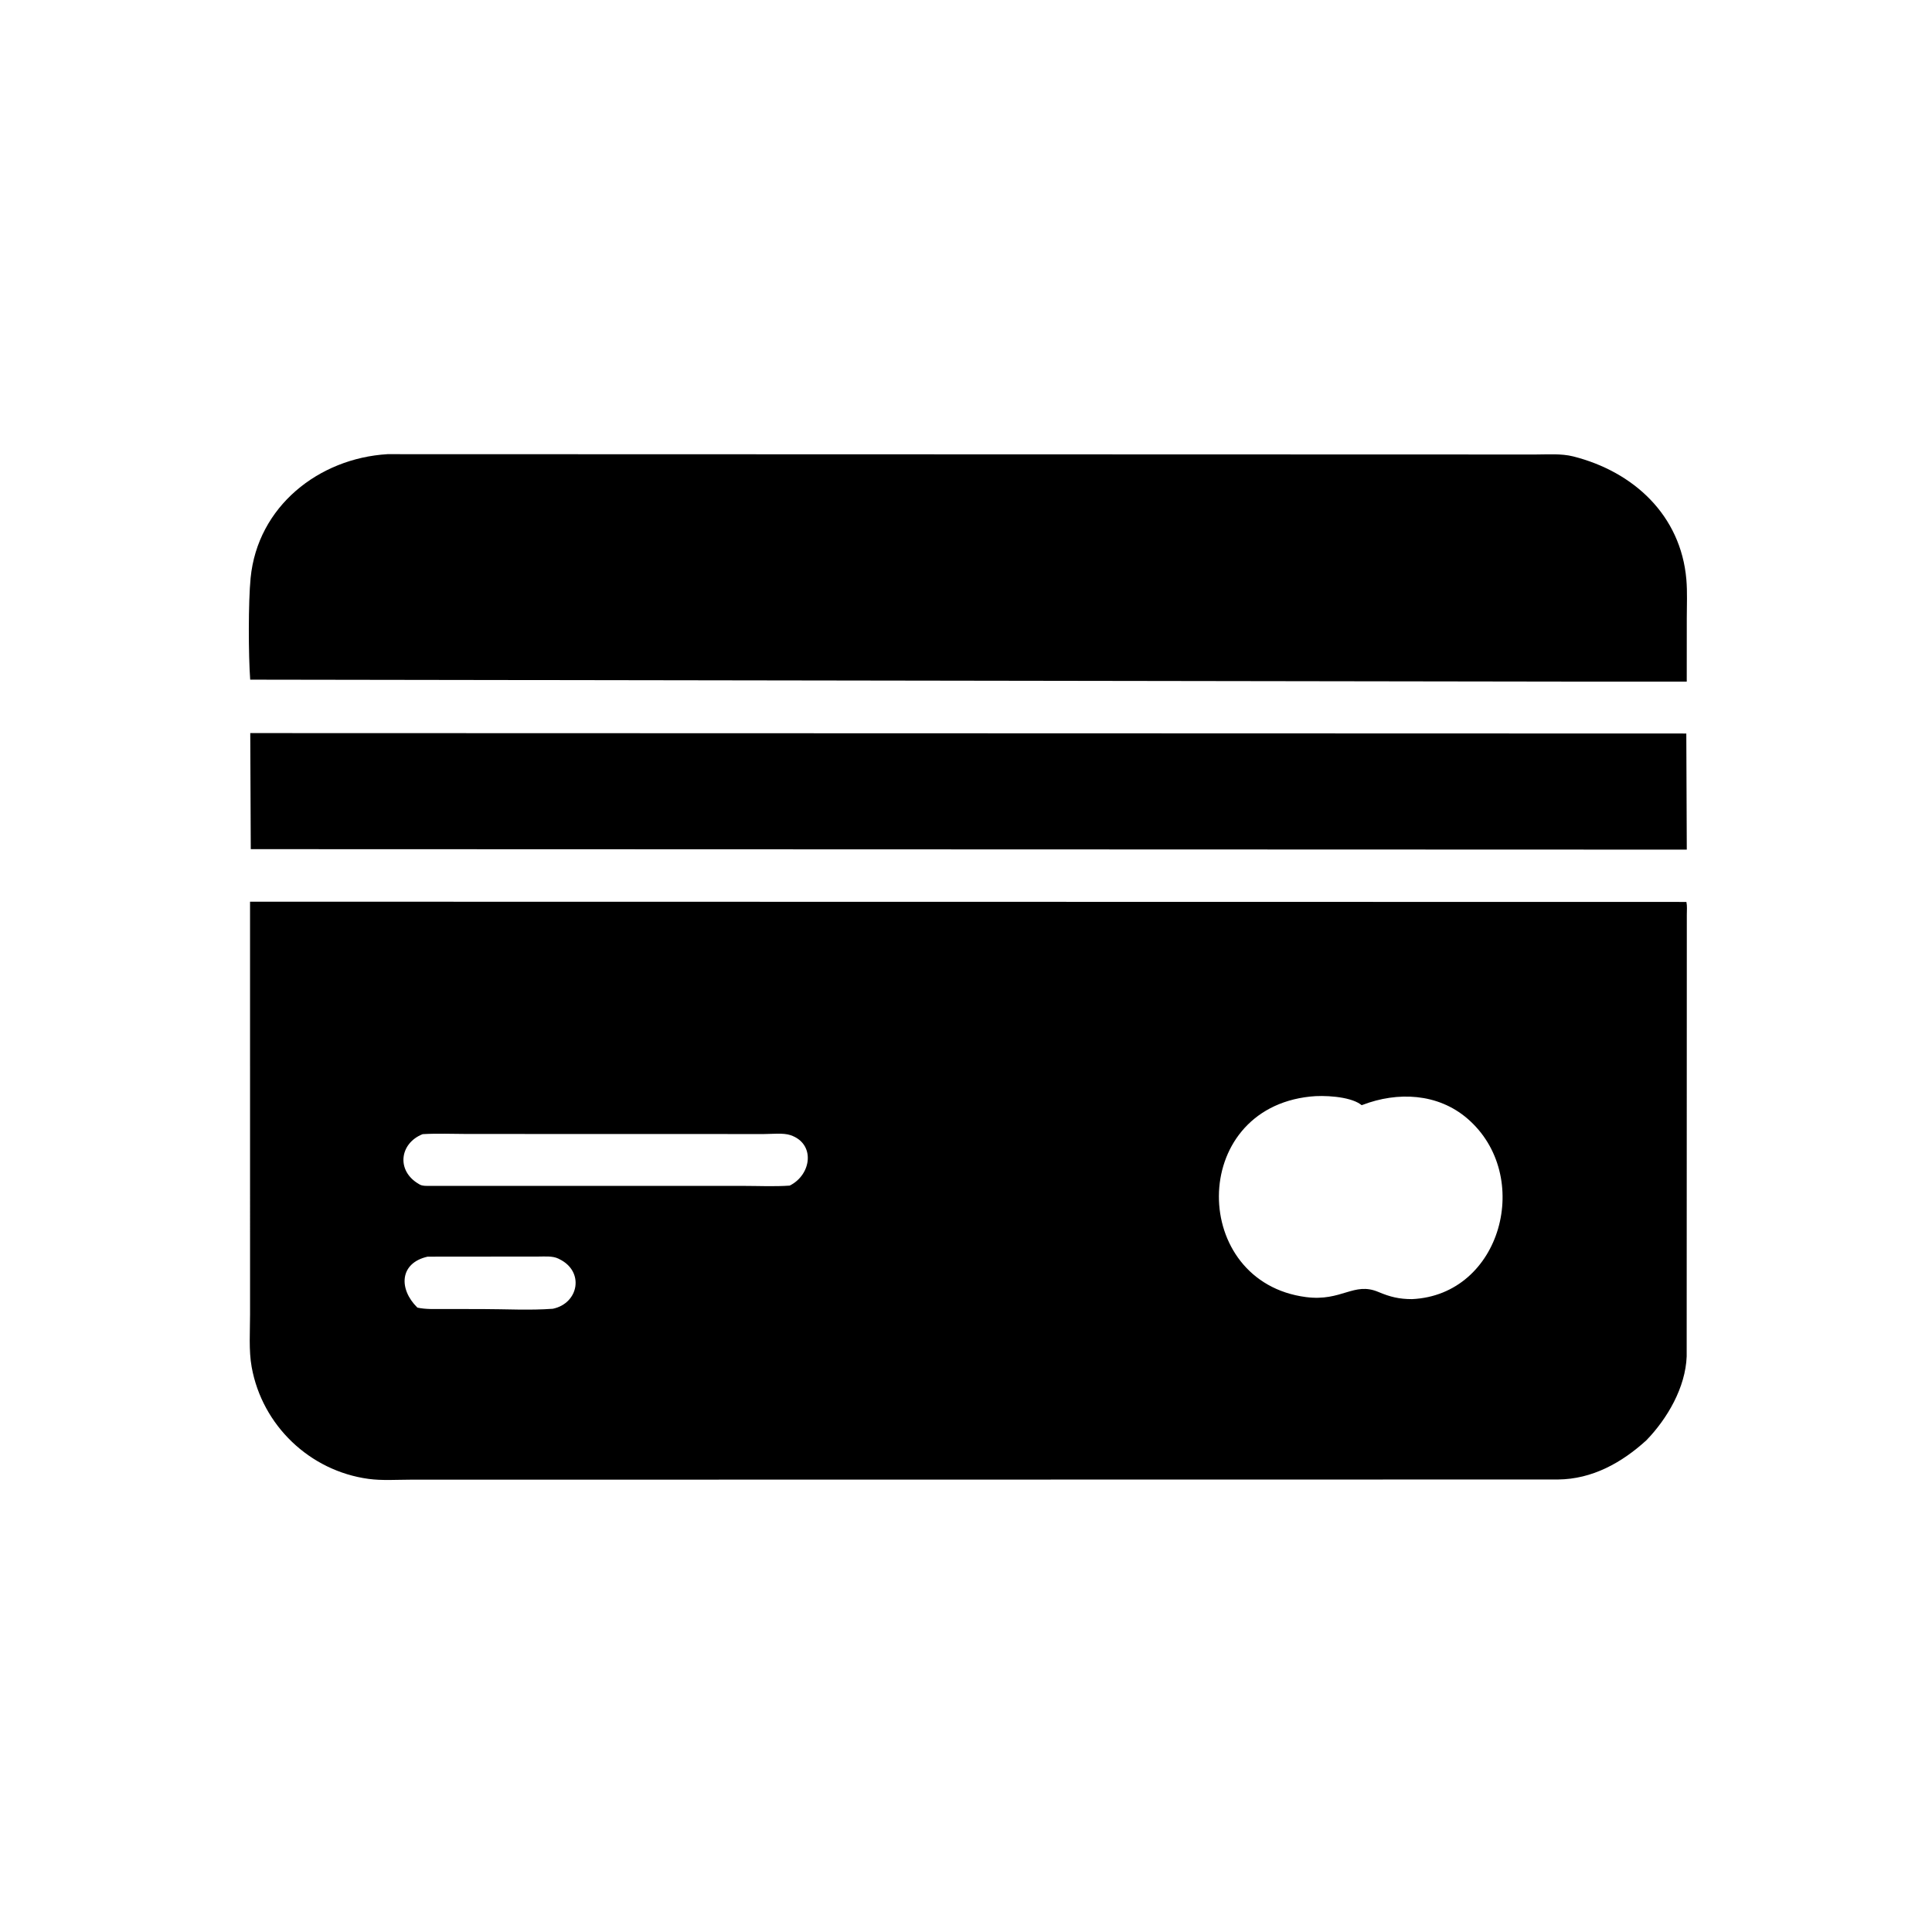 <svg version="1.1" xmlns="http://www.w3.org/2000/svg" style="display: block;" viewBox="0 0 2048 2048" width="640" height="640">
<path transform="translate(0,0)" fill="rgb(0,0,0)" d="M 1644.5 722.518 L 265.21 720.462 C 263.305 694.467 263.137 638.46 265.659 612.685 C 273.08 536.841 337.871 485.802 410.721 481.439 L 1627.49 481.793 C 1640.44 481.803 1655.01 480.633 1667.6 483.806 C 1731.57 499.925 1781.73 546.098 1787.61 614.247 C 1788.76 627.657 1788.05 641.589 1788.06 655.054 L 1788.02 722.521 L 1644.5 722.518 z"/>
<path transform="translate(0,0)" fill="rgb(0,0,0)" d="M 1788.06 900.638 L 265.832 900.14 L 265.284 777.108 L 1787.56 777.558 L 1788.06 900.638 z"/>
<path transform="translate(0,0)" fill="rgb(0,0,0)" d="M 1745.18 1526.81 C 1718.98 1550.65 1687.78 1568 1651.5 1568.33 L 434.758 1568.52 C 420.31 1568.54 404.902 1569.63 390.602 1567.68 C 328.296 1559.18 278.011 1511.02 266.787 1449.16 C 263.591 1431.55 265.081 1411.36 265.072 1393.42 L 265.055 955.835 L 1787.66 956.089 C 1788.58 960.338 1788.11 965.122 1788.1 969.484 L 1787.95 1437.81 C 1786.74 1470.71 1767.48 1503.81 1745.18 1526.81 z M 1388.81 1162.41 C 1259.36 1176.14 1261.77 1359.15 1384.5 1374.97 C 1422.37 1379.85 1434.95 1358.48 1461.1 1369.51 C 1473.63 1374.8 1483.25 1377.14 1496.79 1377.12 C 1591.73 1372.79 1625.66 1245.99 1555.42 1185.67 C 1524.09 1158.77 1481.47 1157.02 1444.4 1171.21 C 1442.98 1171.76 1443.27 1171.34 1442.05 1170.49 C 1430 1162.08 1402.74 1160.8 1388.81 1162.41 z M 448.037 1202.25 C 423.56 1211.92 419.825 1241.14 444 1255.09 L 444.965 1255.67 C 447.932 1257.3 451.497 1257.05 454.781 1257.09 L 787.98 1257.09 C 804.253 1257.1 820.92 1257.94 837.123 1256.79 C 860.338 1245.22 864.657 1212.39 837.997 1203.31 C 830.35 1200.71 818.082 1202.14 809.934 1202.13 L 494.986 1202.05 C 479.447 1202.03 463.527 1201.32 448.037 1202.25 z M 453.284 1332.11 C 423.441 1338.83 422.378 1366.44 442.46 1386.13 C 451.468 1388.11 460.971 1387.57 470.146 1387.61 L 511.35 1387.66 C 535.943 1387.68 561.522 1389.16 586.011 1387.35 C 613.513 1381.64 619.814 1347.83 593 1334.76 L 591.893 1334.19 C 585.794 1331.2 577.43 1332.01 570.764 1332 L 453.284 1332.11 z"/>
</svg>